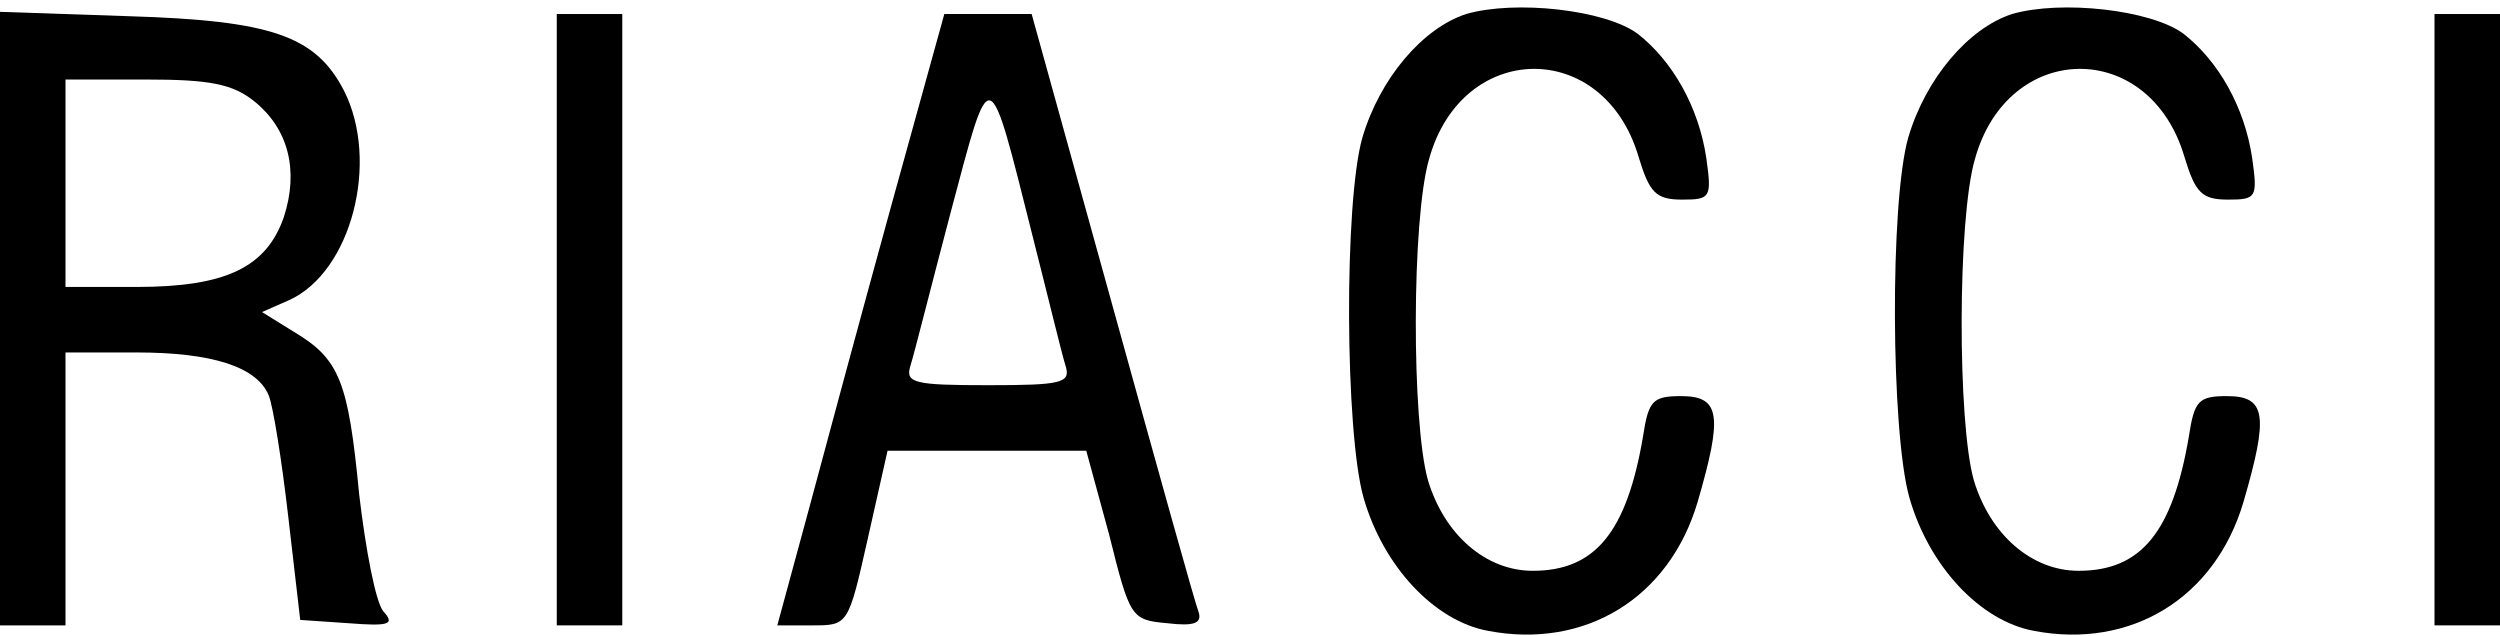 <svg width="220" height="56" viewBox="0 0 220 56" fill="none" xmlns="http://www.w3.org/2000/svg">
<path d="M129.022 1.234C125.179 2.483 121.432 6.902 119.895 12.09C118.262 17.758 118.358 38.029 119.991 43.793C121.721 49.845 126.236 54.649 130.943 55.514C139.493 57.147 146.891 52.631 149.389 44.177C151.598 36.588 151.406 34.858 147.948 34.858C145.45 34.858 145.065 35.243 144.585 38.413C143.144 46.867 140.358 50.23 134.882 50.23C130.751 50.23 127.1 47.059 125.659 42.256C124.218 37.164 124.218 19.295 125.755 14.011C128.638 3.54 141.127 3.348 144.201 13.819C145.162 16.989 145.738 17.566 148.044 17.566C150.541 17.566 150.638 17.374 150.157 13.915C149.485 9.4 147.179 5.365 144.105 2.963C141.223 0.85 133.345 -0.015 129.022 1.234Z" fill="black"/>
<path d="M177.057 1.234C173.214 2.483 169.467 6.902 167.93 12.09C166.297 17.758 166.393 38.029 168.026 43.793C169.755 49.845 174.271 54.649 178.978 55.514C187.528 57.147 194.926 52.631 197.424 44.177C199.633 36.588 199.441 34.858 195.982 34.858C193.485 34.858 193.1 35.243 192.62 38.413C191.179 46.867 188.393 50.23 182.917 50.23C178.786 50.23 175.135 47.059 173.694 42.256C172.253 37.164 172.253 19.295 173.79 14.011C176.672 3.54 189.162 3.348 192.236 13.819C193.196 16.989 193.773 17.566 196.079 17.566C198.576 17.566 198.672 17.374 198.192 13.915C197.52 9.4 195.214 5.365 192.14 2.963C189.258 0.85 181.38 -0.015 177.057 1.234Z" fill="black"/>
<path d="M0 28.038V55.033H2.882H5.764V43.025V31.016H12.009C18.638 31.016 22.576 32.265 23.633 34.762C24.017 35.627 24.786 40.431 25.362 45.426L26.419 54.553L30.646 54.841C34.297 55.129 34.777 54.937 33.721 53.784C33.048 52.92 32.183 48.404 31.607 43.505C30.646 33.514 29.878 31.592 25.843 29.19L23.057 27.461L25.459 26.404C30.934 23.907 33.432 14.204 30.262 7.959C27.764 3.155 23.921 1.81 11.336 1.426L0 1.042V28.038ZM22.384 8.92C25.362 11.321 26.323 14.972 24.978 19.103C23.441 23.522 19.887 25.252 12.009 25.252H5.764V16.125V6.998H12.873C18.445 6.998 20.463 7.383 22.384 8.92Z" fill="black"/>
<path d="M48.996 28.134V55.033H51.878H54.76V28.134V1.234H51.878H48.996V28.134Z" fill="black"/>
<path d="M78.393 18.238C75.799 27.653 72.533 39.758 71.092 45.138L68.402 55.033H71.476C74.646 55.033 74.646 55.033 76.376 47.348L78.105 39.662H86.847H95.59L97.607 47.059C99.432 54.361 99.528 54.553 102.699 54.841C105.1 55.129 105.773 54.841 105.485 53.88C105.197 53.208 101.834 41.103 97.895 26.885L90.786 1.234H86.943H83.1L78.393 18.238ZM90.882 20.832C92.227 26.116 93.476 31.304 93.764 32.169C94.245 33.706 93.476 33.898 86.943 33.898C80.41 33.898 79.642 33.706 80.122 32.169C80.41 31.304 81.948 25.155 83.677 18.623C87.231 5.269 86.943 5.173 90.882 20.832Z" fill="black"/>
<path d="M214.236 28.134V55.033H217.118H220V28.134V1.234H217.118H214.236V28.134Z" fill="black"/>
</svg>
